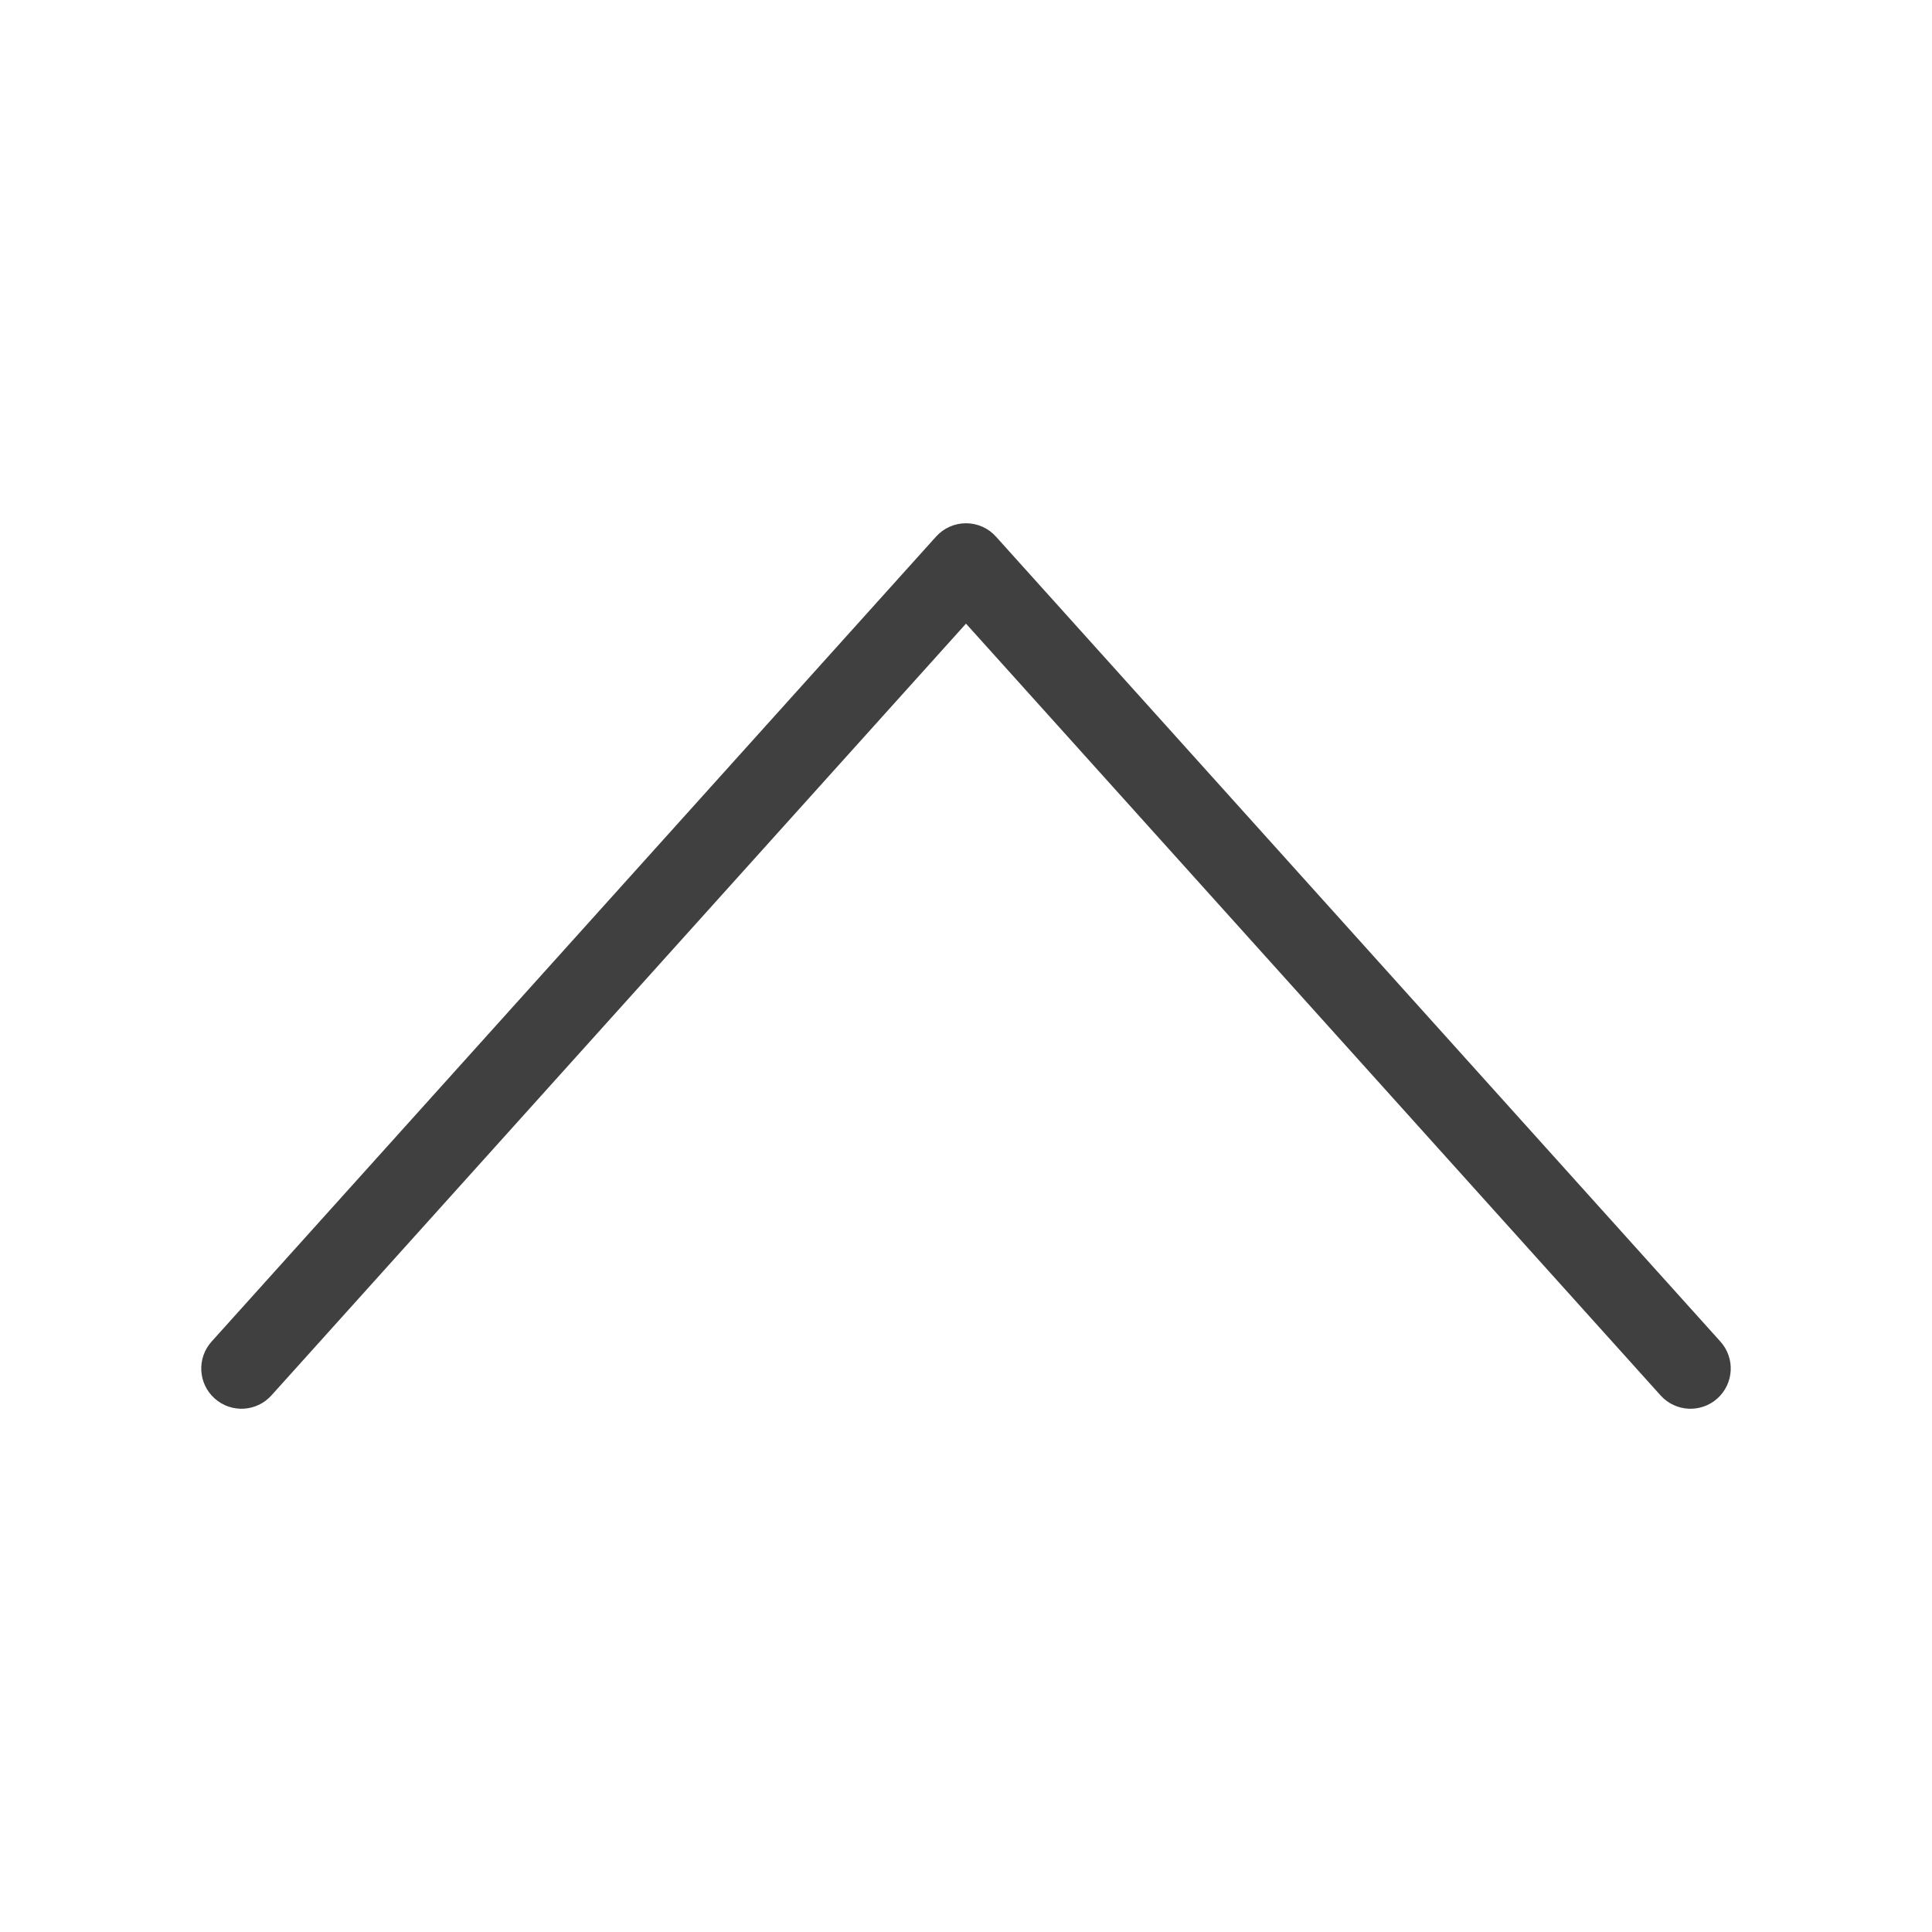 <svg width="24" height="24" viewBox="0 0 24 24" fill="none" xmlns="http://www.w3.org/2000/svg">
<path fill-rule="evenodd" clip-rule="evenodd" d="M12 6.5C12.142 6.5 12.277 6.56 12.372 6.666L21.372 16.666C21.556 16.871 21.54 17.187 21.334 17.372C21.129 17.556 20.813 17.54 20.628 17.334L12 7.747L3.372 17.334C3.187 17.54 2.871 17.556 2.666 17.372C2.46 17.187 2.444 16.871 2.628 16.666L11.628 6.666C11.723 6.56 11.858 6.5 12 6.5Z" fill="#404040"/>
</svg>
